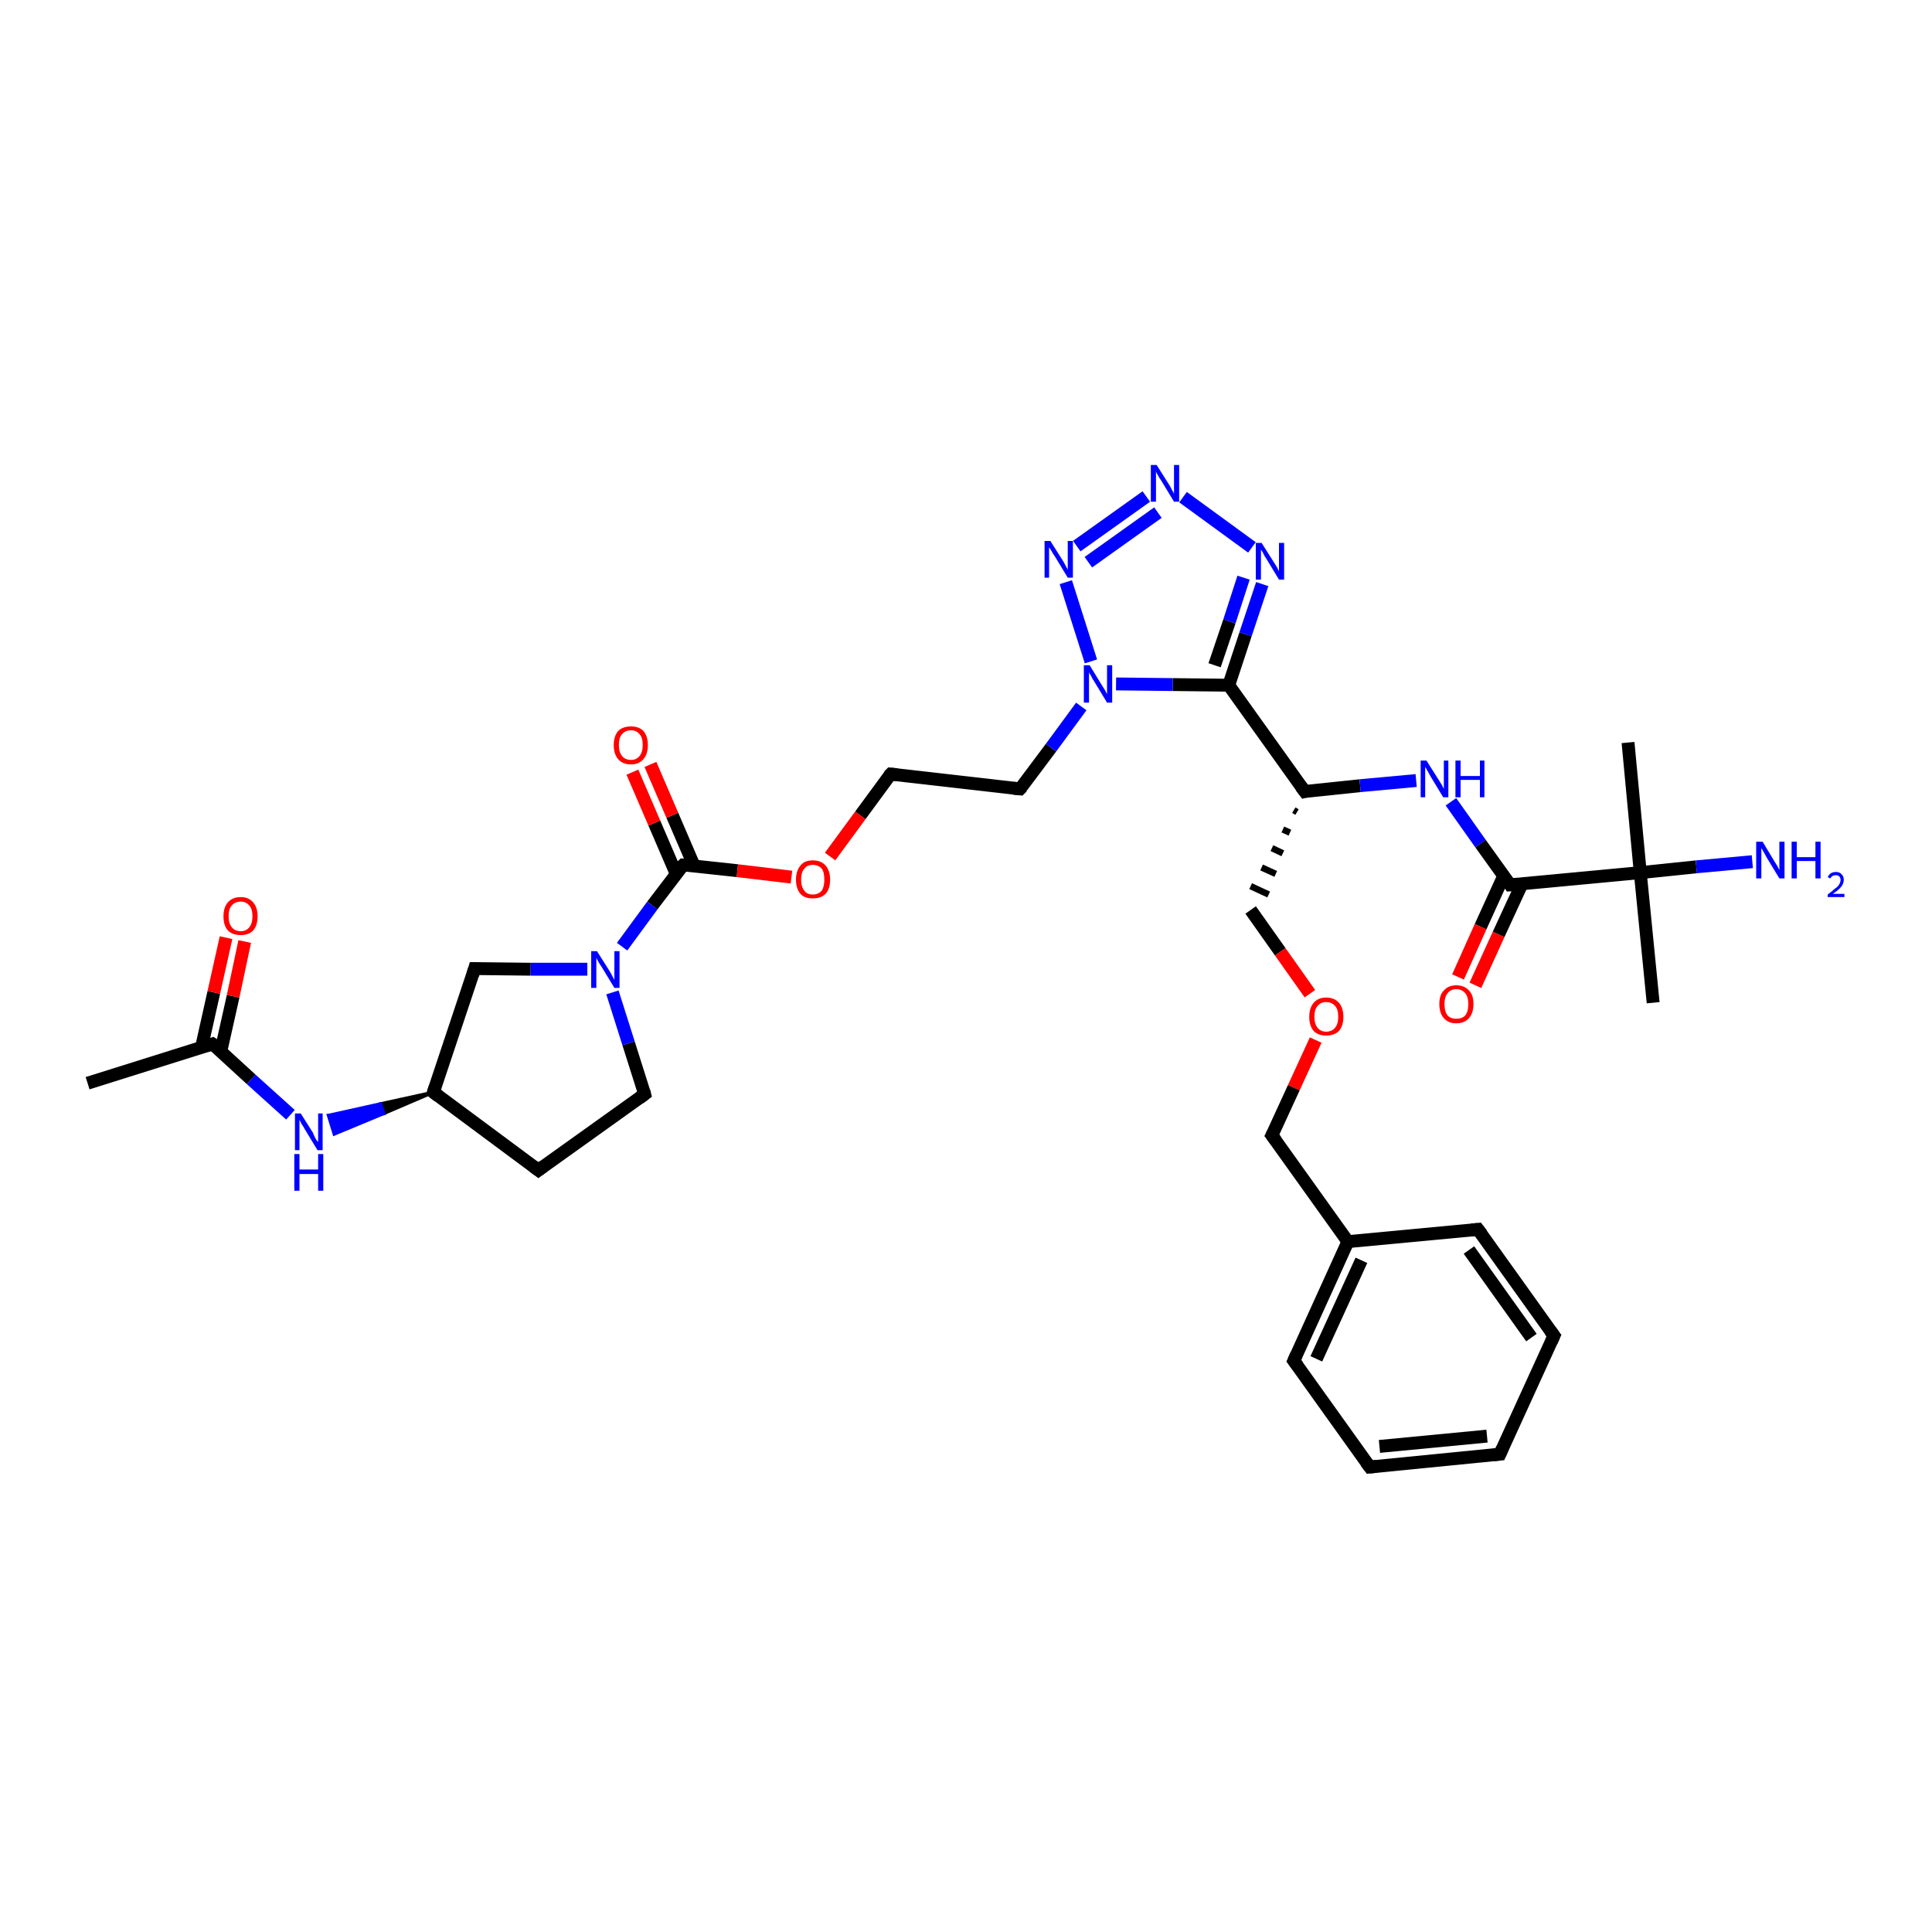 <?xml version='1.0' encoding='iso-8859-1'?>
<svg version='1.1' baseProfile='full'
              xmlns='http://www.w3.org/2000/svg'
                      xmlns:rdkit='http://www.rdkit.org/xml'
                      xmlns:xlink='http://www.w3.org/1999/xlink'
                  xml:space='preserve'
width='300px' height='300px' viewBox='0 0 300 300'>
<!-- END OF HEADER -->
<rect style='opacity:1.0;fill:#FFFFFF;stroke:none' width='300.0' height='300.0' x='0.0' y='0.0'> </rect>
<path class='bond-0 atom-0 atom-1' d='M 13.6,168.2 L 33.0,162.1' style='fill:none;fill-rule:evenodd;stroke:#000000;stroke-width:2.0px;stroke-linecap:butt;stroke-linejoin:miter;stroke-opacity:1' />
<path class='bond-1 atom-1 atom-2' d='M 34.3,163.2 L 36.2,154.7' style='fill:none;fill-rule:evenodd;stroke:#000000;stroke-width:2.0px;stroke-linecap:butt;stroke-linejoin:miter;stroke-opacity:1' />
<path class='bond-1 atom-1 atom-2' d='M 36.2,154.7 L 38.0,146.2' style='fill:none;fill-rule:evenodd;stroke:#FF0000;stroke-width:2.0px;stroke-linecap:butt;stroke-linejoin:miter;stroke-opacity:1' />
<path class='bond-1 atom-1 atom-2' d='M 31.3,162.6 L 33.2,154.1' style='fill:none;fill-rule:evenodd;stroke:#000000;stroke-width:2.0px;stroke-linecap:butt;stroke-linejoin:miter;stroke-opacity:1' />
<path class='bond-1 atom-1 atom-2' d='M 33.2,154.1 L 35.1,145.6' style='fill:none;fill-rule:evenodd;stroke:#FF0000;stroke-width:2.0px;stroke-linecap:butt;stroke-linejoin:miter;stroke-opacity:1' />
<path class='bond-2 atom-1 atom-3' d='M 33.0,162.1 L 39.0,167.6' style='fill:none;fill-rule:evenodd;stroke:#000000;stroke-width:2.0px;stroke-linecap:butt;stroke-linejoin:miter;stroke-opacity:1' />
<path class='bond-2 atom-1 atom-3' d='M 39.0,167.6 L 45.1,173.1' style='fill:none;fill-rule:evenodd;stroke:#0000FF;stroke-width:2.0px;stroke-linecap:butt;stroke-linejoin:miter;stroke-opacity:1' />
<path class='bond-3 atom-4 atom-3' d='M 67.3,169.6 L 59.6,172.9 L 59.1,171.4 Z' style='fill:#000000;fill-rule:evenodd;fill-opacity:1;stroke:#000000;stroke-width:0.5px;stroke-linecap:butt;stroke-linejoin:miter;stroke-opacity:1;' />
<path class='bond-3 atom-4 atom-3' d='M 59.6,172.9 L 51.0,173.2 L 51.9,176.1 Z' style='fill:#0000FF;fill-rule:evenodd;fill-opacity:1;stroke:#0000FF;stroke-width:0.5px;stroke-linecap:butt;stroke-linejoin:miter;stroke-opacity:1;' />
<path class='bond-3 atom-4 atom-3' d='M 59.6,172.9 L 59.1,171.4 L 51.0,173.2 Z' style='fill:#0000FF;fill-rule:evenodd;fill-opacity:1;stroke:#0000FF;stroke-width:0.5px;stroke-linecap:butt;stroke-linejoin:miter;stroke-opacity:1;' />
<path class='bond-4 atom-4 atom-5' d='M 67.3,169.6 L 83.6,181.7' style='fill:none;fill-rule:evenodd;stroke:#000000;stroke-width:2.0px;stroke-linecap:butt;stroke-linejoin:miter;stroke-opacity:1' />
<path class='bond-5 atom-5 atom-6' d='M 83.6,181.7 L 100.1,169.9' style='fill:none;fill-rule:evenodd;stroke:#000000;stroke-width:2.0px;stroke-linecap:butt;stroke-linejoin:miter;stroke-opacity:1' />
<path class='bond-6 atom-6 atom-7' d='M 100.1,169.9 L 97.6,162.0' style='fill:none;fill-rule:evenodd;stroke:#000000;stroke-width:2.0px;stroke-linecap:butt;stroke-linejoin:miter;stroke-opacity:1' />
<path class='bond-6 atom-6 atom-7' d='M 97.6,162.0 L 95.1,154.1' style='fill:none;fill-rule:evenodd;stroke:#0000FF;stroke-width:2.0px;stroke-linecap:butt;stroke-linejoin:miter;stroke-opacity:1' />
<path class='bond-7 atom-7 atom-8' d='M 91.2,150.5 L 82.4,150.5' style='fill:none;fill-rule:evenodd;stroke:#0000FF;stroke-width:2.0px;stroke-linecap:butt;stroke-linejoin:miter;stroke-opacity:1' />
<path class='bond-7 atom-7 atom-8' d='M 82.4,150.5 L 73.7,150.4' style='fill:none;fill-rule:evenodd;stroke:#000000;stroke-width:2.0px;stroke-linecap:butt;stroke-linejoin:miter;stroke-opacity:1' />
<path class='bond-8 atom-7 atom-9' d='M 96.6,147.0 L 101.3,140.6' style='fill:none;fill-rule:evenodd;stroke:#0000FF;stroke-width:2.0px;stroke-linecap:butt;stroke-linejoin:miter;stroke-opacity:1' />
<path class='bond-8 atom-7 atom-9' d='M 101.3,140.6 L 106.1,134.3' style='fill:none;fill-rule:evenodd;stroke:#000000;stroke-width:2.0px;stroke-linecap:butt;stroke-linejoin:miter;stroke-opacity:1' />
<path class='bond-9 atom-9 atom-10' d='M 107.8,134.5 L 104.4,126.6' style='fill:none;fill-rule:evenodd;stroke:#000000;stroke-width:2.0px;stroke-linecap:butt;stroke-linejoin:miter;stroke-opacity:1' />
<path class='bond-9 atom-9 atom-10' d='M 104.4,126.6 L 101.0,118.7' style='fill:none;fill-rule:evenodd;stroke:#FF0000;stroke-width:2.0px;stroke-linecap:butt;stroke-linejoin:miter;stroke-opacity:1' />
<path class='bond-9 atom-9 atom-10' d='M 105.0,135.7 L 101.6,127.8' style='fill:none;fill-rule:evenodd;stroke:#000000;stroke-width:2.0px;stroke-linecap:butt;stroke-linejoin:miter;stroke-opacity:1' />
<path class='bond-9 atom-9 atom-10' d='M 101.6,127.8 L 98.2,119.9' style='fill:none;fill-rule:evenodd;stroke:#FF0000;stroke-width:2.0px;stroke-linecap:butt;stroke-linejoin:miter;stroke-opacity:1' />
<path class='bond-10 atom-9 atom-11' d='M 106.1,134.3 L 114.5,135.2' style='fill:none;fill-rule:evenodd;stroke:#000000;stroke-width:2.0px;stroke-linecap:butt;stroke-linejoin:miter;stroke-opacity:1' />
<path class='bond-10 atom-9 atom-11' d='M 114.5,135.2 L 122.9,136.2' style='fill:none;fill-rule:evenodd;stroke:#FF0000;stroke-width:2.0px;stroke-linecap:butt;stroke-linejoin:miter;stroke-opacity:1' />
<path class='bond-11 atom-11 atom-12' d='M 128.9,133.0 L 133.6,126.6' style='fill:none;fill-rule:evenodd;stroke:#FF0000;stroke-width:2.0px;stroke-linecap:butt;stroke-linejoin:miter;stroke-opacity:1' />
<path class='bond-11 atom-11 atom-12' d='M 133.6,126.6 L 138.3,120.2' style='fill:none;fill-rule:evenodd;stroke:#000000;stroke-width:2.0px;stroke-linecap:butt;stroke-linejoin:miter;stroke-opacity:1' />
<path class='bond-12 atom-12 atom-13' d='M 138.3,120.2 L 158.4,122.5' style='fill:none;fill-rule:evenodd;stroke:#000000;stroke-width:2.0px;stroke-linecap:butt;stroke-linejoin:miter;stroke-opacity:1' />
<path class='bond-13 atom-13 atom-14' d='M 158.4,122.5 L 163.2,116.1' style='fill:none;fill-rule:evenodd;stroke:#000000;stroke-width:2.0px;stroke-linecap:butt;stroke-linejoin:miter;stroke-opacity:1' />
<path class='bond-13 atom-13 atom-14' d='M 163.2,116.1 L 167.9,109.7' style='fill:none;fill-rule:evenodd;stroke:#0000FF;stroke-width:2.0px;stroke-linecap:butt;stroke-linejoin:miter;stroke-opacity:1' />
<path class='bond-14 atom-14 atom-15' d='M 169.4,102.7 L 165.5,90.4' style='fill:none;fill-rule:evenodd;stroke:#0000FF;stroke-width:2.0px;stroke-linecap:butt;stroke-linejoin:miter;stroke-opacity:1' />
<path class='bond-15 atom-15 atom-16' d='M 167.2,84.8 L 178.0,77.1' style='fill:none;fill-rule:evenodd;stroke:#0000FF;stroke-width:2.0px;stroke-linecap:butt;stroke-linejoin:miter;stroke-opacity:1' />
<path class='bond-15 atom-15 atom-16' d='M 169.0,87.3 L 179.8,79.6' style='fill:none;fill-rule:evenodd;stroke:#0000FF;stroke-width:2.0px;stroke-linecap:butt;stroke-linejoin:miter;stroke-opacity:1' />
<path class='bond-16 atom-16 atom-17' d='M 183.7,77.2 L 194.4,85.0' style='fill:none;fill-rule:evenodd;stroke:#0000FF;stroke-width:2.0px;stroke-linecap:butt;stroke-linejoin:miter;stroke-opacity:1' />
<path class='bond-17 atom-17 atom-18' d='M 196.0,90.7 L 193.4,98.5' style='fill:none;fill-rule:evenodd;stroke:#0000FF;stroke-width:2.0px;stroke-linecap:butt;stroke-linejoin:miter;stroke-opacity:1' />
<path class='bond-17 atom-17 atom-18' d='M 193.4,98.5 L 190.8,106.4' style='fill:none;fill-rule:evenodd;stroke:#000000;stroke-width:2.0px;stroke-linecap:butt;stroke-linejoin:miter;stroke-opacity:1' />
<path class='bond-17 atom-17 atom-18' d='M 193.1,89.7 L 190.9,96.5' style='fill:none;fill-rule:evenodd;stroke:#0000FF;stroke-width:2.0px;stroke-linecap:butt;stroke-linejoin:miter;stroke-opacity:1' />
<path class='bond-17 atom-17 atom-18' d='M 190.9,96.5 L 188.6,103.3' style='fill:none;fill-rule:evenodd;stroke:#000000;stroke-width:2.0px;stroke-linecap:butt;stroke-linejoin:miter;stroke-opacity:1' />
<path class='bond-18 atom-18 atom-19' d='M 190.8,106.4 L 202.6,122.9' style='fill:none;fill-rule:evenodd;stroke:#000000;stroke-width:2.0px;stroke-linecap:butt;stroke-linejoin:miter;stroke-opacity:1' />
<path class='bond-19 atom-19 atom-20' d='M 200.9,125.8 L 201.4,126.1' style='fill:none;fill-rule:evenodd;stroke:#000000;stroke-width:1.0px;stroke-linecap:butt;stroke-linejoin:miter;stroke-opacity:1' />
<path class='bond-19 atom-19 atom-20' d='M 199.2,128.8 L 200.3,129.3' style='fill:none;fill-rule:evenodd;stroke:#000000;stroke-width:1.0px;stroke-linecap:butt;stroke-linejoin:miter;stroke-opacity:1' />
<path class='bond-19 atom-19 atom-20' d='M 197.5,131.7 L 199.2,132.5' style='fill:none;fill-rule:evenodd;stroke:#000000;stroke-width:1.0px;stroke-linecap:butt;stroke-linejoin:miter;stroke-opacity:1' />
<path class='bond-19 atom-19 atom-20' d='M 195.9,134.7 L 198.1,135.7' style='fill:none;fill-rule:evenodd;stroke:#000000;stroke-width:1.0px;stroke-linecap:butt;stroke-linejoin:miter;stroke-opacity:1' />
<path class='bond-19 atom-19 atom-20' d='M 194.2,137.6 L 197.0,138.9' style='fill:none;fill-rule:evenodd;stroke:#000000;stroke-width:1.0px;stroke-linecap:butt;stroke-linejoin:miter;stroke-opacity:1' />
<path class='bond-20 atom-20 atom-21' d='M 194.2,141.3 L 198.8,147.8' style='fill:none;fill-rule:evenodd;stroke:#000000;stroke-width:2.0px;stroke-linecap:butt;stroke-linejoin:miter;stroke-opacity:1' />
<path class='bond-20 atom-20 atom-21' d='M 198.8,147.8 L 203.4,154.3' style='fill:none;fill-rule:evenodd;stroke:#FF0000;stroke-width:2.0px;stroke-linecap:butt;stroke-linejoin:miter;stroke-opacity:1' />
<path class='bond-21 atom-21 atom-22' d='M 204.3,161.5 L 200.9,168.9' style='fill:none;fill-rule:evenodd;stroke:#FF0000;stroke-width:2.0px;stroke-linecap:butt;stroke-linejoin:miter;stroke-opacity:1' />
<path class='bond-21 atom-21 atom-22' d='M 200.9,168.9 L 197.5,176.3' style='fill:none;fill-rule:evenodd;stroke:#000000;stroke-width:2.0px;stroke-linecap:butt;stroke-linejoin:miter;stroke-opacity:1' />
<path class='bond-22 atom-22 atom-23' d='M 197.5,176.3 L 209.3,192.8' style='fill:none;fill-rule:evenodd;stroke:#000000;stroke-width:2.0px;stroke-linecap:butt;stroke-linejoin:miter;stroke-opacity:1' />
<path class='bond-23 atom-23 atom-24' d='M 209.3,192.8 L 200.9,211.3' style='fill:none;fill-rule:evenodd;stroke:#000000;stroke-width:2.0px;stroke-linecap:butt;stroke-linejoin:miter;stroke-opacity:1' />
<path class='bond-23 atom-23 atom-24' d='M 211.4,195.7 L 204.4,211.0' style='fill:none;fill-rule:evenodd;stroke:#000000;stroke-width:2.0px;stroke-linecap:butt;stroke-linejoin:miter;stroke-opacity:1' />
<path class='bond-24 atom-24 atom-25' d='M 200.9,211.3 L 212.7,227.8' style='fill:none;fill-rule:evenodd;stroke:#000000;stroke-width:2.0px;stroke-linecap:butt;stroke-linejoin:miter;stroke-opacity:1' />
<path class='bond-25 atom-25 atom-26' d='M 212.7,227.8 L 232.9,225.8' style='fill:none;fill-rule:evenodd;stroke:#000000;stroke-width:2.0px;stroke-linecap:butt;stroke-linejoin:miter;stroke-opacity:1' />
<path class='bond-25 atom-25 atom-26' d='M 214.2,224.6 L 230.9,223.0' style='fill:none;fill-rule:evenodd;stroke:#000000;stroke-width:2.0px;stroke-linecap:butt;stroke-linejoin:miter;stroke-opacity:1' />
<path class='bond-26 atom-26 atom-27' d='M 232.9,225.8 L 241.3,207.4' style='fill:none;fill-rule:evenodd;stroke:#000000;stroke-width:2.0px;stroke-linecap:butt;stroke-linejoin:miter;stroke-opacity:1' />
<path class='bond-27 atom-27 atom-28' d='M 241.3,207.4 L 229.5,190.9' style='fill:none;fill-rule:evenodd;stroke:#000000;stroke-width:2.0px;stroke-linecap:butt;stroke-linejoin:miter;stroke-opacity:1' />
<path class='bond-27 atom-27 atom-28' d='M 237.8,207.7 L 228.1,194.1' style='fill:none;fill-rule:evenodd;stroke:#000000;stroke-width:2.0px;stroke-linecap:butt;stroke-linejoin:miter;stroke-opacity:1' />
<path class='bond-28 atom-19 atom-29' d='M 202.6,122.9 L 211.2,122.0' style='fill:none;fill-rule:evenodd;stroke:#000000;stroke-width:2.0px;stroke-linecap:butt;stroke-linejoin:miter;stroke-opacity:1' />
<path class='bond-28 atom-19 atom-29' d='M 211.2,122.0 L 219.9,121.2' style='fill:none;fill-rule:evenodd;stroke:#0000FF;stroke-width:2.0px;stroke-linecap:butt;stroke-linejoin:miter;stroke-opacity:1' />
<path class='bond-29 atom-29 atom-30' d='M 225.3,124.5 L 229.9,131.0' style='fill:none;fill-rule:evenodd;stroke:#0000FF;stroke-width:2.0px;stroke-linecap:butt;stroke-linejoin:miter;stroke-opacity:1' />
<path class='bond-29 atom-29 atom-30' d='M 229.9,131.0 L 234.5,137.4' style='fill:none;fill-rule:evenodd;stroke:#000000;stroke-width:2.0px;stroke-linecap:butt;stroke-linejoin:miter;stroke-opacity:1' />
<path class='bond-30 atom-30 atom-31' d='M 233.5,136.0 L 229.9,143.9' style='fill:none;fill-rule:evenodd;stroke:#000000;stroke-width:2.0px;stroke-linecap:butt;stroke-linejoin:miter;stroke-opacity:1' />
<path class='bond-30 atom-30 atom-31' d='M 229.9,143.9 L 226.4,151.7' style='fill:none;fill-rule:evenodd;stroke:#FF0000;stroke-width:2.0px;stroke-linecap:butt;stroke-linejoin:miter;stroke-opacity:1' />
<path class='bond-30 atom-30 atom-31' d='M 236.3,137.3 L 232.7,145.1' style='fill:none;fill-rule:evenodd;stroke:#000000;stroke-width:2.0px;stroke-linecap:butt;stroke-linejoin:miter;stroke-opacity:1' />
<path class='bond-30 atom-30 atom-31' d='M 232.7,145.1 L 229.1,153.0' style='fill:none;fill-rule:evenodd;stroke:#FF0000;stroke-width:2.0px;stroke-linecap:butt;stroke-linejoin:miter;stroke-opacity:1' />
<path class='bond-31 atom-30 atom-32' d='M 234.5,137.4 L 254.7,135.5' style='fill:none;fill-rule:evenodd;stroke:#000000;stroke-width:2.0px;stroke-linecap:butt;stroke-linejoin:miter;stroke-opacity:1' />
<path class='bond-32 atom-32 atom-33' d='M 254.7,135.5 L 252.8,115.3' style='fill:none;fill-rule:evenodd;stroke:#000000;stroke-width:2.0px;stroke-linecap:butt;stroke-linejoin:miter;stroke-opacity:1' />
<path class='bond-33 atom-32 atom-34' d='M 254.7,135.5 L 256.7,155.7' style='fill:none;fill-rule:evenodd;stroke:#000000;stroke-width:2.0px;stroke-linecap:butt;stroke-linejoin:miter;stroke-opacity:1' />
<path class='bond-34 atom-32 atom-35' d='M 254.7,135.5 L 263.4,134.6' style='fill:none;fill-rule:evenodd;stroke:#000000;stroke-width:2.0px;stroke-linecap:butt;stroke-linejoin:miter;stroke-opacity:1' />
<path class='bond-34 atom-32 atom-35' d='M 263.4,134.6 L 272.1,133.8' style='fill:none;fill-rule:evenodd;stroke:#0000FF;stroke-width:2.0px;stroke-linecap:butt;stroke-linejoin:miter;stroke-opacity:1' />
<path class='bond-35 atom-8 atom-4' d='M 73.7,150.4 L 67.3,169.6' style='fill:none;fill-rule:evenodd;stroke:#000000;stroke-width:2.0px;stroke-linecap:butt;stroke-linejoin:miter;stroke-opacity:1' />
<path class='bond-36 atom-18 atom-14' d='M 190.8,106.4 L 182.1,106.3' style='fill:none;fill-rule:evenodd;stroke:#000000;stroke-width:2.0px;stroke-linecap:butt;stroke-linejoin:miter;stroke-opacity:1' />
<path class='bond-36 atom-18 atom-14' d='M 182.1,106.3 L 173.3,106.2' style='fill:none;fill-rule:evenodd;stroke:#0000FF;stroke-width:2.0px;stroke-linecap:butt;stroke-linejoin:miter;stroke-opacity:1' />
<path class='bond-37 atom-28 atom-23' d='M 229.5,190.9 L 209.3,192.8' style='fill:none;fill-rule:evenodd;stroke:#000000;stroke-width:2.0px;stroke-linecap:butt;stroke-linejoin:miter;stroke-opacity:1' />
<path d='M 32.0,162.4 L 33.0,162.1 L 33.3,162.3' style='fill:none;stroke:#000000;stroke-width:2.0px;stroke-linecap:butt;stroke-linejoin:miter;stroke-opacity:1;' />
<path d='M 68.1,170.2 L 67.3,169.6 L 67.6,168.7' style='fill:none;stroke:#000000;stroke-width:2.0px;stroke-linecap:butt;stroke-linejoin:miter;stroke-opacity:1;' />
<path d='M 82.8,181.1 L 83.6,181.7 L 84.4,181.1' style='fill:none;stroke:#000000;stroke-width:2.0px;stroke-linecap:butt;stroke-linejoin:miter;stroke-opacity:1;' />
<path d='M 99.3,170.5 L 100.1,169.9 L 100.0,169.5' style='fill:none;stroke:#000000;stroke-width:2.0px;stroke-linecap:butt;stroke-linejoin:miter;stroke-opacity:1;' />
<path d='M 74.2,150.4 L 73.7,150.4 L 73.4,151.4' style='fill:none;stroke:#000000;stroke-width:2.0px;stroke-linecap:butt;stroke-linejoin:miter;stroke-opacity:1;' />
<path d='M 105.8,134.6 L 106.1,134.3 L 106.5,134.3' style='fill:none;stroke:#000000;stroke-width:2.0px;stroke-linecap:butt;stroke-linejoin:miter;stroke-opacity:1;' />
<path d='M 138.0,120.5 L 138.3,120.2 L 139.3,120.3' style='fill:none;stroke:#000000;stroke-width:2.0px;stroke-linecap:butt;stroke-linejoin:miter;stroke-opacity:1;' />
<path d='M 157.4,122.4 L 158.4,122.5 L 158.7,122.2' style='fill:none;stroke:#000000;stroke-width:2.0px;stroke-linecap:butt;stroke-linejoin:miter;stroke-opacity:1;' />
<path d='M 202.0,122.1 L 202.6,122.9 L 203.0,122.8' style='fill:none;stroke:#000000;stroke-width:2.0px;stroke-linecap:butt;stroke-linejoin:miter;stroke-opacity:1;' />
<path d='M 197.7,175.9 L 197.5,176.3 L 198.1,177.1' style='fill:none;stroke:#000000;stroke-width:2.0px;stroke-linecap:butt;stroke-linejoin:miter;stroke-opacity:1;' />
<path d='M 201.3,210.4 L 200.9,211.3 L 201.5,212.1' style='fill:none;stroke:#000000;stroke-width:2.0px;stroke-linecap:butt;stroke-linejoin:miter;stroke-opacity:1;' />
<path d='M 212.1,227.0 L 212.7,227.8 L 213.7,227.7' style='fill:none;stroke:#000000;stroke-width:2.0px;stroke-linecap:butt;stroke-linejoin:miter;stroke-opacity:1;' />
<path d='M 231.9,225.9 L 232.9,225.8 L 233.3,224.9' style='fill:none;stroke:#000000;stroke-width:2.0px;stroke-linecap:butt;stroke-linejoin:miter;stroke-opacity:1;' />
<path d='M 240.9,208.3 L 241.3,207.4 L 240.7,206.6' style='fill:none;stroke:#000000;stroke-width:2.0px;stroke-linecap:butt;stroke-linejoin:miter;stroke-opacity:1;' />
<path d='M 230.1,191.7 L 229.5,190.9 L 228.5,191.0' style='fill:none;stroke:#000000;stroke-width:2.0px;stroke-linecap:butt;stroke-linejoin:miter;stroke-opacity:1;' />
<path d='M 234.3,137.1 L 234.5,137.4 L 235.6,137.3' style='fill:none;stroke:#000000;stroke-width:2.0px;stroke-linecap:butt;stroke-linejoin:miter;stroke-opacity:1;' />
<path class='atom-2' d='M 34.7 142.3
Q 34.7 140.9, 35.4 140.1
Q 36.1 139.3, 37.4 139.3
Q 38.6 139.3, 39.3 140.1
Q 40.0 140.9, 40.0 142.3
Q 40.0 143.7, 39.3 144.5
Q 38.6 145.2, 37.4 145.2
Q 36.1 145.2, 35.4 144.5
Q 34.7 143.7, 34.7 142.3
M 37.4 144.6
Q 38.2 144.6, 38.7 144.0
Q 39.2 143.4, 39.2 142.3
Q 39.2 141.1, 38.7 140.6
Q 38.2 140.0, 37.4 140.0
Q 36.5 140.0, 36.0 140.6
Q 35.5 141.1, 35.5 142.3
Q 35.5 143.4, 36.0 144.0
Q 36.5 144.6, 37.4 144.6
' fill='#FF0000'/>
<path class='atom-3' d='M 46.7 172.9
L 48.6 175.9
Q 48.7 176.2, 49.0 176.8
Q 49.3 177.3, 49.4 177.3
L 49.4 172.9
L 50.1 172.9
L 50.1 178.6
L 49.3 178.6
L 47.3 175.3
Q 47.1 174.9, 46.8 174.5
Q 46.6 174.0, 46.5 173.9
L 46.5 178.6
L 45.8 178.6
L 45.8 172.9
L 46.7 172.9
' fill='#0000FF'/>
<path class='atom-3' d='M 45.7 179.2
L 46.5 179.2
L 46.5 181.6
L 49.4 181.6
L 49.4 179.2
L 50.2 179.2
L 50.2 184.9
L 49.4 184.9
L 49.4 182.3
L 46.5 182.3
L 46.5 184.9
L 45.7 184.9
L 45.7 179.2
' fill='#0000FF'/>
<path class='atom-7' d='M 92.7 147.7
L 94.6 150.7
Q 94.8 151.0, 95.1 151.6
Q 95.4 152.1, 95.4 152.2
L 95.4 147.7
L 96.2 147.7
L 96.2 153.4
L 95.4 153.4
L 93.4 150.1
Q 93.1 149.7, 92.9 149.3
Q 92.6 148.8, 92.6 148.7
L 92.6 153.4
L 91.8 153.4
L 91.8 147.7
L 92.7 147.7
' fill='#0000FF'/>
<path class='atom-10' d='M 95.3 115.7
Q 95.3 114.3, 96.0 113.5
Q 96.7 112.8, 98.0 112.8
Q 99.2 112.8, 99.9 113.5
Q 100.6 114.3, 100.6 115.7
Q 100.6 117.1, 99.9 117.9
Q 99.2 118.7, 98.0 118.7
Q 96.7 118.7, 96.0 117.9
Q 95.3 117.1, 95.3 115.7
M 98.0 118.0
Q 98.8 118.0, 99.3 117.4
Q 99.8 116.8, 99.8 115.7
Q 99.8 114.5, 99.3 114.0
Q 98.8 113.4, 98.0 113.4
Q 97.1 113.4, 96.6 114.0
Q 96.1 114.5, 96.1 115.7
Q 96.1 116.8, 96.6 117.4
Q 97.1 118.0, 98.0 118.0
' fill='#FF0000'/>
<path class='atom-11' d='M 123.6 136.6
Q 123.6 135.2, 124.3 134.4
Q 124.9 133.6, 126.2 133.6
Q 127.5 133.6, 128.2 134.4
Q 128.9 135.2, 128.9 136.6
Q 128.9 138.0, 128.2 138.8
Q 127.5 139.5, 126.2 139.5
Q 124.9 139.5, 124.3 138.8
Q 123.6 138.0, 123.6 136.6
M 126.2 138.9
Q 127.1 138.9, 127.6 138.3
Q 128.0 137.7, 128.0 136.6
Q 128.0 135.4, 127.6 134.9
Q 127.1 134.3, 126.2 134.3
Q 125.3 134.3, 124.9 134.9
Q 124.4 135.4, 124.4 136.6
Q 124.4 137.7, 124.9 138.3
Q 125.3 138.9, 126.2 138.9
' fill='#FF0000'/>
<path class='atom-14' d='M 169.2 103.3
L 171.1 106.4
Q 171.3 106.7, 171.6 107.2
Q 171.9 107.8, 171.9 107.8
L 171.9 103.3
L 172.7 103.3
L 172.7 109.1
L 171.9 109.1
L 169.9 105.8
Q 169.6 105.4, 169.4 104.9
Q 169.1 104.5, 169.1 104.3
L 169.1 109.1
L 168.3 109.1
L 168.3 103.3
L 169.2 103.3
' fill='#0000FF'/>
<path class='atom-15' d='M 163.1 84.0
L 165.0 87.0
Q 165.2 87.3, 165.5 87.9
Q 165.8 88.4, 165.8 88.5
L 165.8 84.0
L 166.6 84.0
L 166.6 89.7
L 165.8 89.7
L 163.8 86.4
Q 163.5 86.0, 163.3 85.6
Q 163.0 85.1, 162.9 85.0
L 162.9 89.7
L 162.2 89.7
L 162.2 84.0
L 163.1 84.0
' fill='#0000FF'/>
<path class='atom-16' d='M 179.6 72.2
L 181.5 75.2
Q 181.7 75.5, 182.0 76.1
Q 182.3 76.6, 182.3 76.7
L 182.3 72.2
L 183.1 72.2
L 183.1 77.9
L 182.3 77.9
L 180.3 74.6
Q 180.0 74.2, 179.8 73.8
Q 179.5 73.3, 179.5 73.2
L 179.5 77.9
L 178.7 77.9
L 178.7 72.2
L 179.6 72.2
' fill='#0000FF'/>
<path class='atom-17' d='M 195.9 84.3
L 197.8 87.3
Q 198.0 87.6, 198.3 88.1
Q 198.6 88.7, 198.6 88.7
L 198.6 84.3
L 199.4 84.3
L 199.4 90.0
L 198.6 90.0
L 196.6 86.7
Q 196.3 86.3, 196.1 85.8
Q 195.8 85.4, 195.8 85.3
L 195.8 90.0
L 195.0 90.0
L 195.0 84.3
L 195.9 84.3
' fill='#0000FF'/>
<path class='atom-21' d='M 203.3 157.9
Q 203.3 156.5, 204.0 155.7
Q 204.7 154.9, 205.9 154.9
Q 207.2 154.9, 207.9 155.7
Q 208.6 156.5, 208.6 157.9
Q 208.6 159.3, 207.9 160.1
Q 207.2 160.8, 205.9 160.8
Q 204.7 160.8, 204.0 160.1
Q 203.3 159.3, 203.3 157.9
M 205.9 160.2
Q 206.8 160.2, 207.3 159.6
Q 207.8 159.0, 207.8 157.9
Q 207.8 156.7, 207.3 156.2
Q 206.8 155.6, 205.9 155.6
Q 205.1 155.6, 204.6 156.2
Q 204.1 156.7, 204.1 157.9
Q 204.1 159.0, 204.6 159.6
Q 205.1 160.2, 205.9 160.2
' fill='#FF0000'/>
<path class='atom-29' d='M 221.5 118.1
L 223.4 121.1
Q 223.6 121.4, 223.9 121.9
Q 224.2 122.5, 224.2 122.5
L 224.2 118.1
L 224.9 118.1
L 224.9 123.8
L 224.1 123.8
L 222.1 120.5
Q 221.9 120.1, 221.6 119.6
Q 221.4 119.2, 221.3 119.1
L 221.3 123.8
L 220.6 123.8
L 220.6 118.1
L 221.5 118.1
' fill='#0000FF'/>
<path class='atom-29' d='M 226.0 118.1
L 226.8 118.1
L 226.8 120.5
L 229.8 120.5
L 229.8 118.1
L 230.5 118.1
L 230.5 123.8
L 229.8 123.8
L 229.8 121.1
L 226.8 121.1
L 226.8 123.8
L 226.0 123.8
L 226.0 118.1
' fill='#0000FF'/>
<path class='atom-31' d='M 223.5 155.9
Q 223.5 154.5, 224.2 153.8
Q 224.9 153.0, 226.1 153.0
Q 227.4 153.0, 228.1 153.8
Q 228.8 154.5, 228.8 155.9
Q 228.8 157.3, 228.1 158.1
Q 227.4 158.9, 226.1 158.9
Q 224.9 158.9, 224.2 158.1
Q 223.5 157.3, 223.5 155.9
M 226.1 158.2
Q 227.0 158.2, 227.5 157.7
Q 228.0 157.1, 228.0 155.9
Q 228.0 154.8, 227.5 154.2
Q 227.0 153.6, 226.1 153.6
Q 225.3 153.6, 224.8 154.2
Q 224.3 154.8, 224.3 155.9
Q 224.3 157.1, 224.8 157.7
Q 225.3 158.2, 226.1 158.2
' fill='#FF0000'/>
<path class='atom-35' d='M 273.7 130.7
L 275.5 133.7
Q 275.7 134.0, 276.0 134.5
Q 276.3 135.1, 276.3 135.1
L 276.3 130.7
L 277.1 130.7
L 277.1 136.4
L 276.3 136.4
L 274.3 133.1
Q 274.1 132.7, 273.8 132.2
Q 273.6 131.8, 273.5 131.7
L 273.5 136.4
L 272.7 136.4
L 272.7 130.7
L 273.7 130.7
' fill='#0000FF'/>
<path class='atom-35' d='M 278.2 130.7
L 279.0 130.7
L 279.0 133.1
L 281.9 133.1
L 281.9 130.7
L 282.7 130.7
L 282.7 136.4
L 281.9 136.4
L 281.9 133.7
L 279.0 133.7
L 279.0 136.4
L 278.2 136.4
L 278.2 130.7
' fill='#0000FF'/>
<path class='atom-35' d='M 283.8 136.2
Q 284.0 135.8, 284.3 135.6
Q 284.6 135.4, 285.1 135.4
Q 285.7 135.4, 286.0 135.8
Q 286.3 136.1, 286.3 136.6
Q 286.3 137.2, 285.9 137.7
Q 285.5 138.2, 284.6 138.8
L 286.4 138.8
L 286.4 139.3
L 283.8 139.3
L 283.8 138.9
Q 284.5 138.4, 284.9 138.0
Q 285.4 137.7, 285.6 137.3
Q 285.8 137.0, 285.8 136.6
Q 285.8 136.3, 285.6 136.1
Q 285.4 135.9, 285.1 135.9
Q 284.8 135.9, 284.6 136.0
Q 284.4 136.1, 284.2 136.4
L 283.8 136.2
' fill='#0000FF'/>
</svg>

